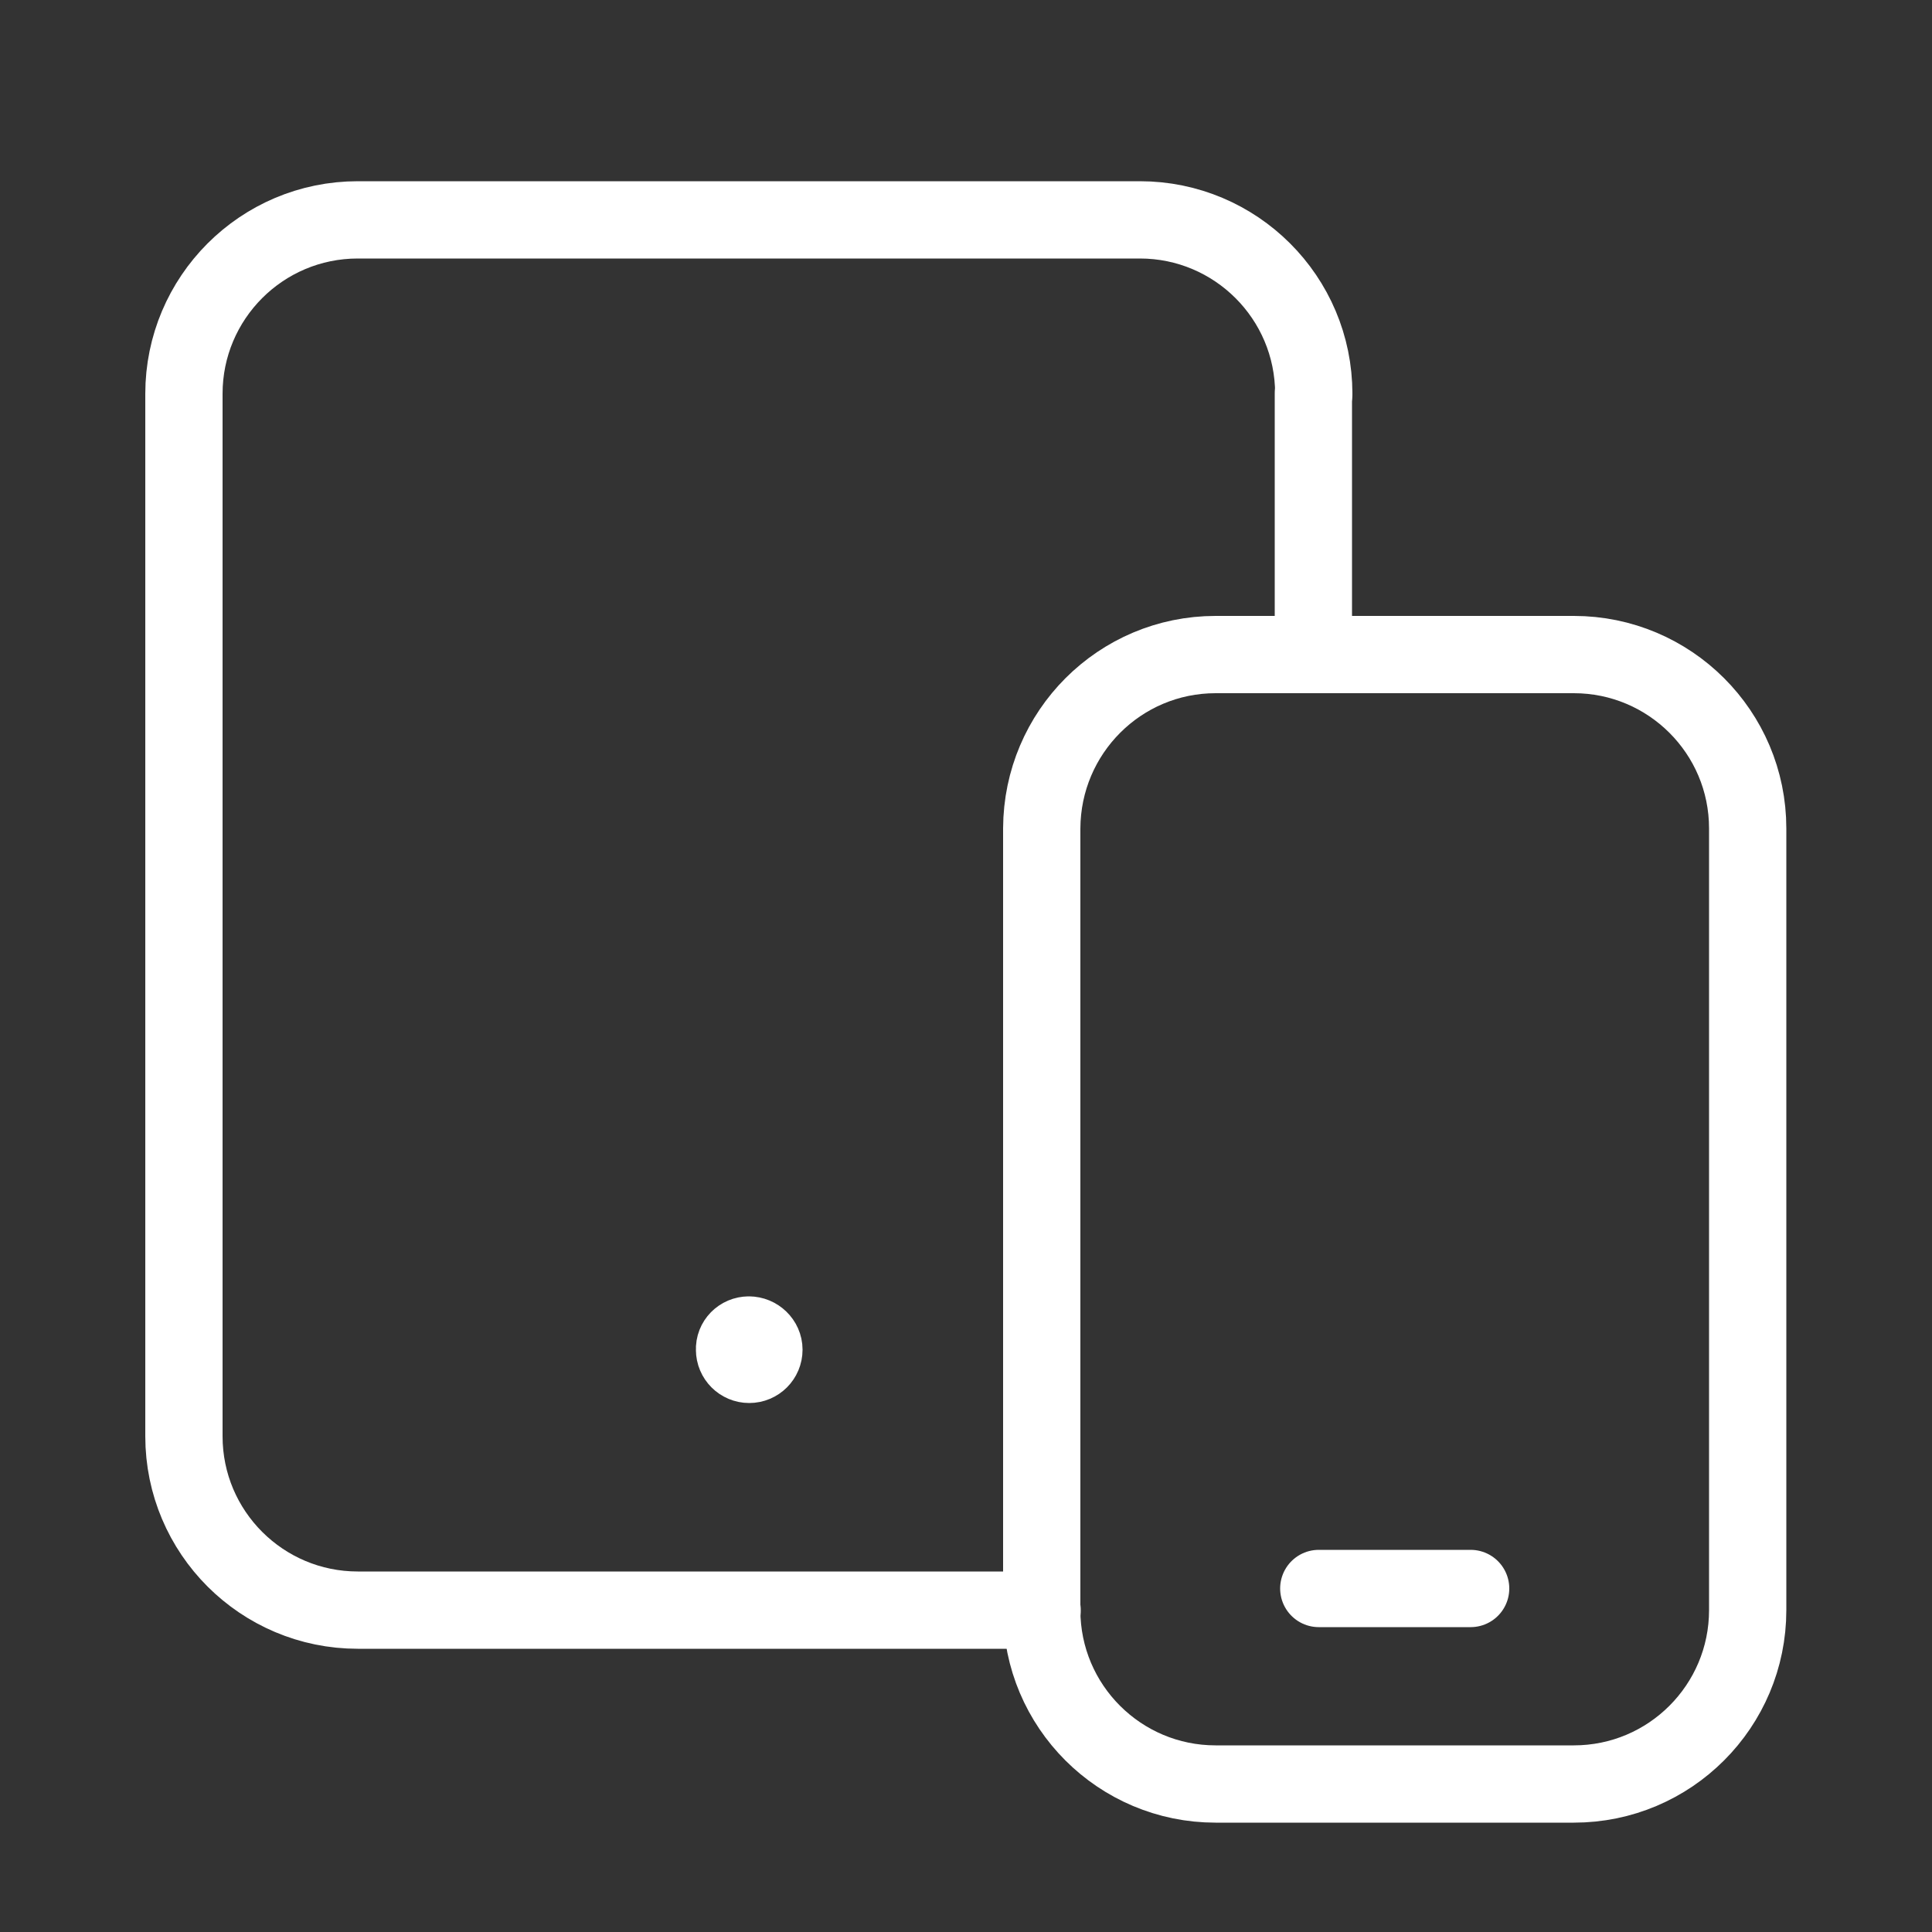 <?xml version="1.0" encoding="utf-8"?>
<!-- Generator: Adobe Illustrator 27.4.0, SVG Export Plug-In . SVG Version: 6.00 Build 0)  -->
<svg version="1.1" id="Layer_1" xmlns="http://www.w3.org/2000/svg" xmlns:xlink="http://www.w3.org/1999/xlink" x="0px" y="0px"
	 viewBox="0 0 50 50" style="enable-background:new 0 0 50 50;" xml:space="preserve">
<rect x="0" y="0" width="50" height="50" fill="#333333" stroke="none"/>
<style type="text/css">
	.st0{fill:none;stroke:#FFFFFF;stroke-width:2;stroke-linecap:round;stroke-linejoin:round;}
</style>
<path class="st0" d="M26.97,41.67H9.26c-2.48,0-4.5-2.01-4.5-4.5V10.19c0-2.48,2.01-4.5,4.5-4.5H29.5c2.48,0,4.5,2.01,4.5,4.5"/>
<path class="st0" d="M33.99,10.19v6.74"/>
<path class="st0" d="M19.38,34.55c-0.21,0-0.38,0.17-0.37,0.38c0,0.21,0.17,0.38,0.38,0.38s0.38-0.17,0.38-0.38
	S19.59,34.55,19.38,34.55"/>
<path class="st0" d="M31.46,16.94h9.27c2.48,0,4.5,2.01,4.5,4.5v20.23c0,2.48-2.01,4.5-4.5,4.5h-9.27c-2.48,0-4.5-2.01-4.5-4.5
	V21.44C26.97,18.95,28.98,16.94,31.46,16.94z"/>
<path class="st0" d="M34.13,41.11h3.93"/>
</svg>
